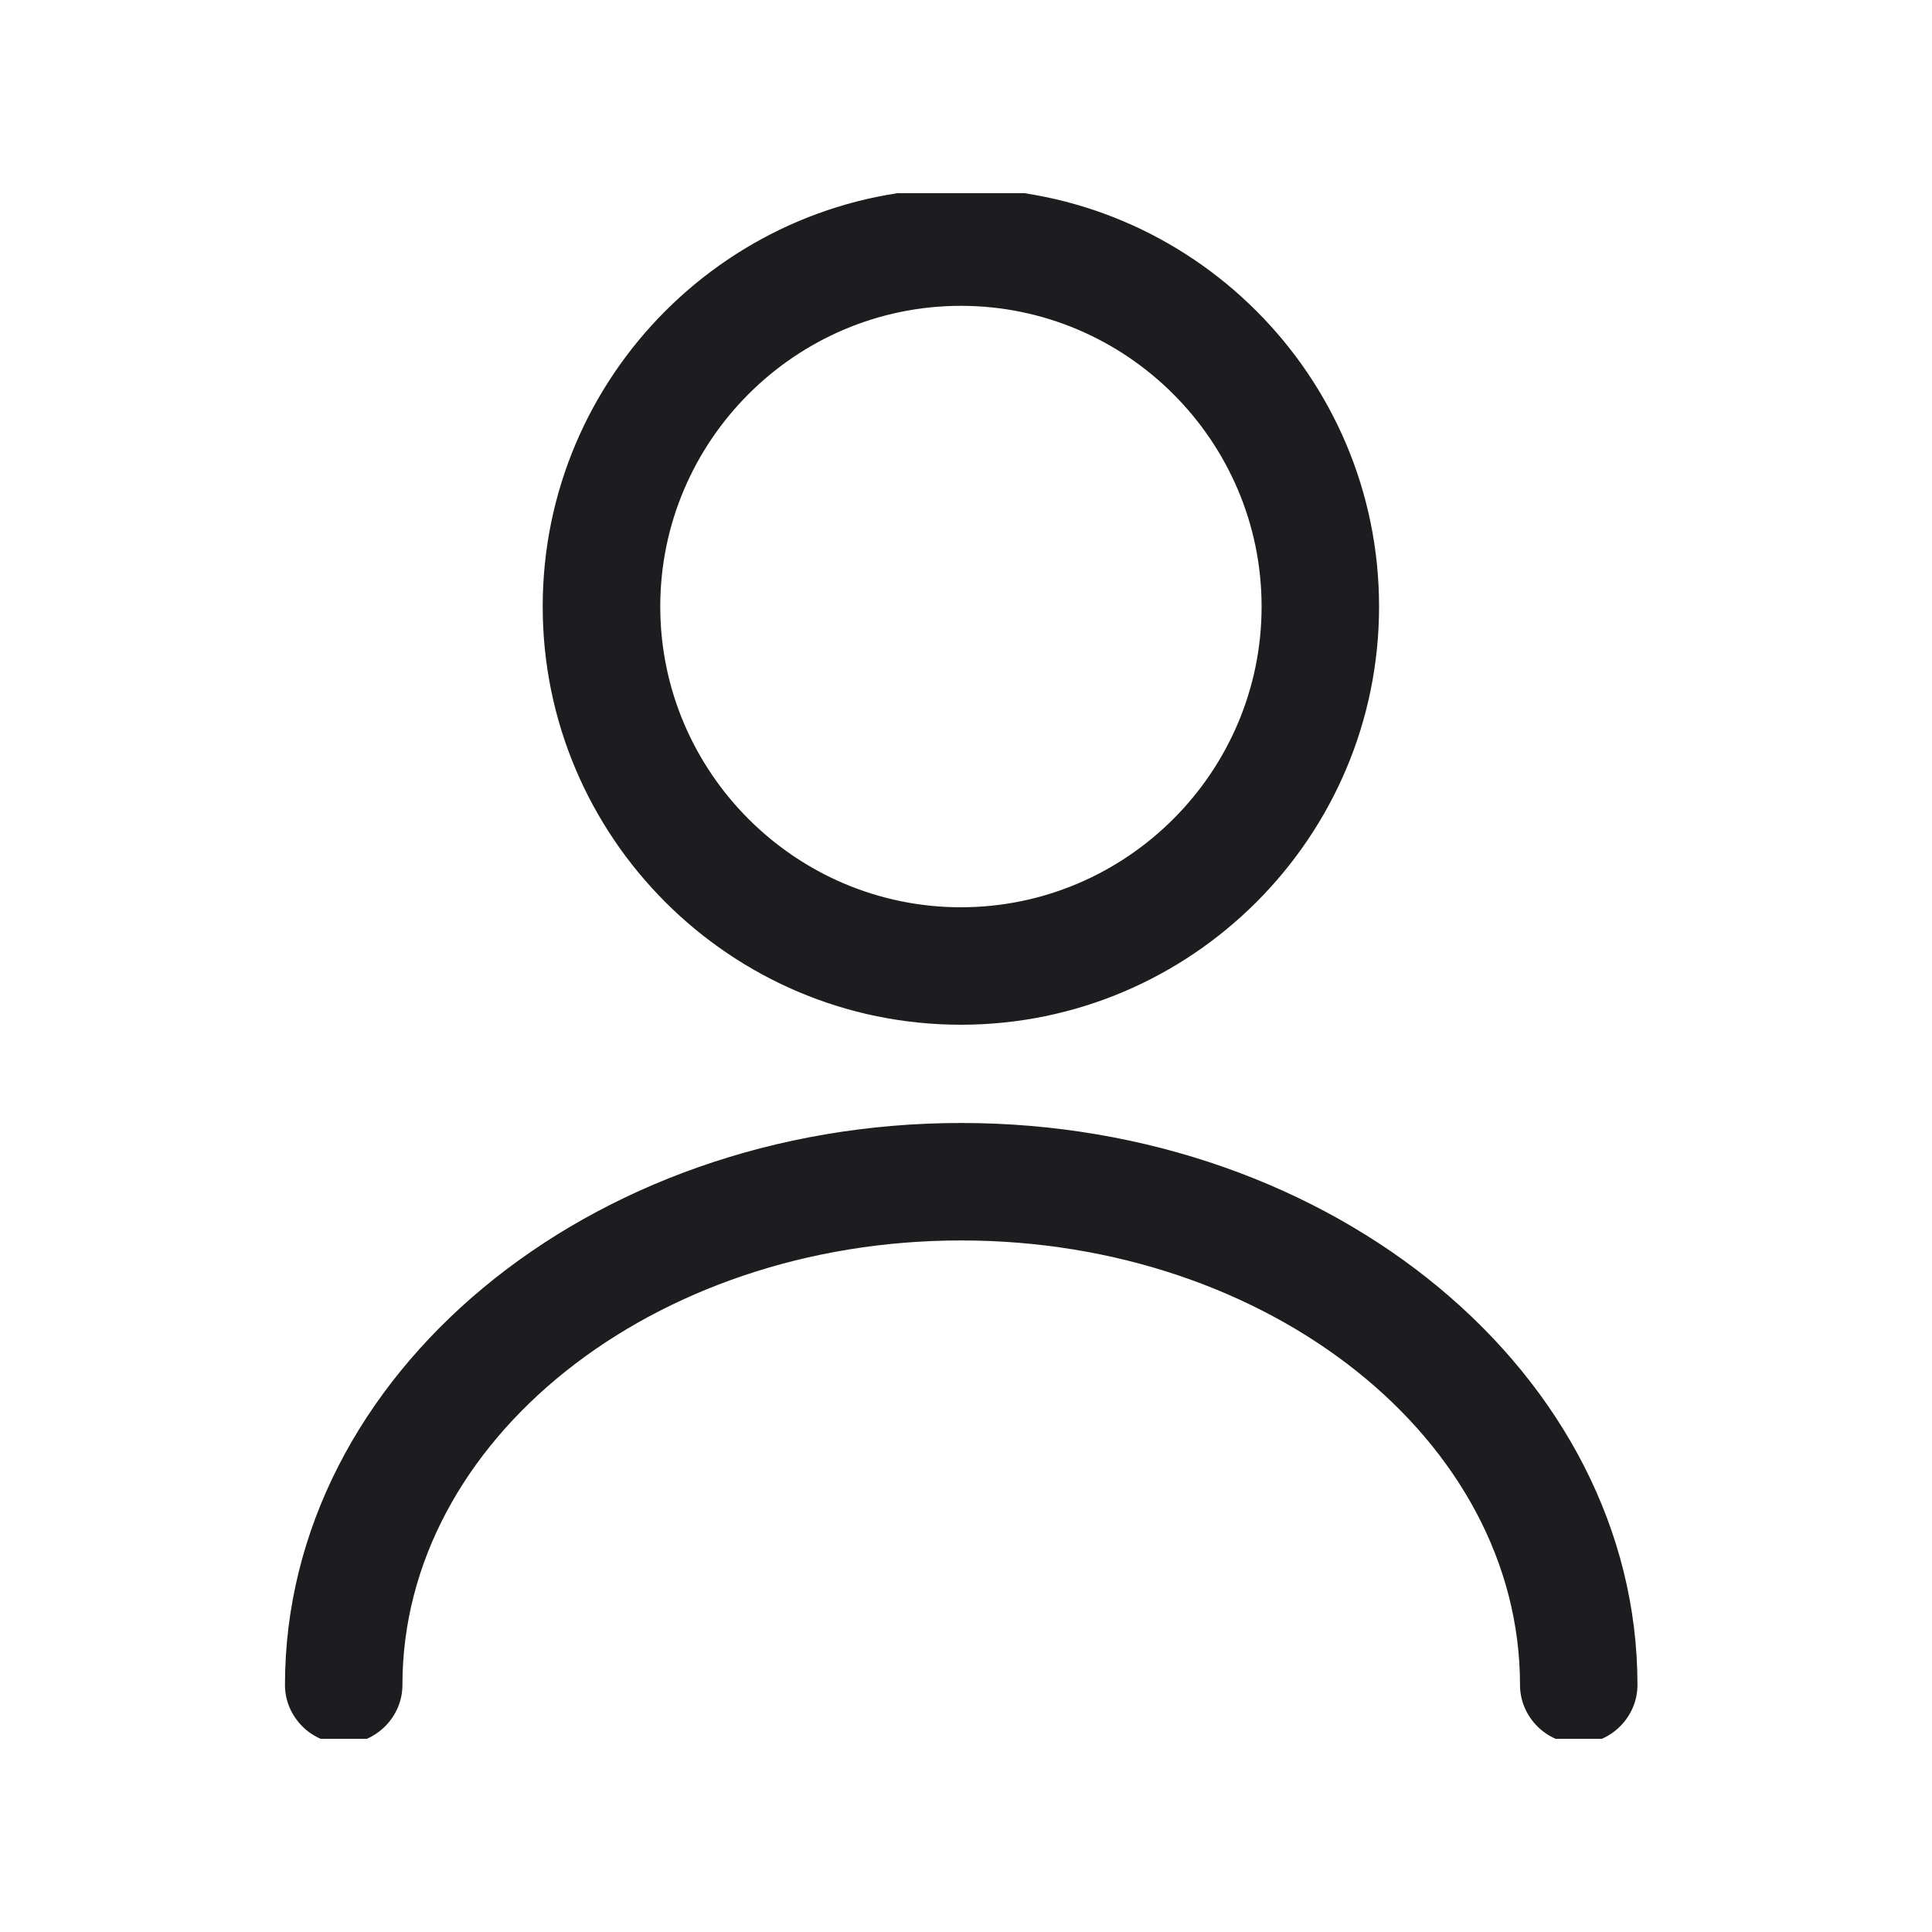 <svg xmlns="http://www.w3.org/2000/svg" width="20" height="20" viewBox="0 0 20 20" fill="none">
<g clip-path="url(#clip0_2650_849)">
<path d="M9.947 10.558C7.588 10.558 5.668 8.638 5.668 6.279C5.668 3.92 7.588 2 9.947 2C12.306 2 14.226 3.92 14.226 6.279C14.226 8.638 12.306 10.558 9.947 10.558ZM9.947 3.116C8.206 3.116 6.785 4.538 6.785 6.279C6.785 8.02 8.206 9.442 9.947 9.442C11.689 9.442 13.11 8.02 13.11 6.279C13.11 4.538 11.689 3.116 9.947 3.116Z" fill="#1D1D1F" stroke="#1D1D1F" stroke-width="0.1"/>
<path d="M16.343 18C16.038 18 15.785 17.747 15.785 17.442C15.785 14.875 13.165 12.791 9.95 12.791C6.736 12.791 4.116 14.875 4.116 17.442C4.116 17.747 3.863 18 3.558 18C3.253 18 3 17.747 3 17.442C3 14.264 6.118 11.675 9.95 11.675C13.783 11.675 16.901 14.264 16.901 17.442C16.901 17.747 16.648 18 16.343 18Z" fill="#1D1D1F" stroke="#1D1D1F" stroke-width="0.1"/>
</g>
<defs>
<clipPath id="clip0_2650_849">
<rect width="16" height="16" fill="white" transform="translate(2 2)"/>
</clipPath>
</defs>
</svg>